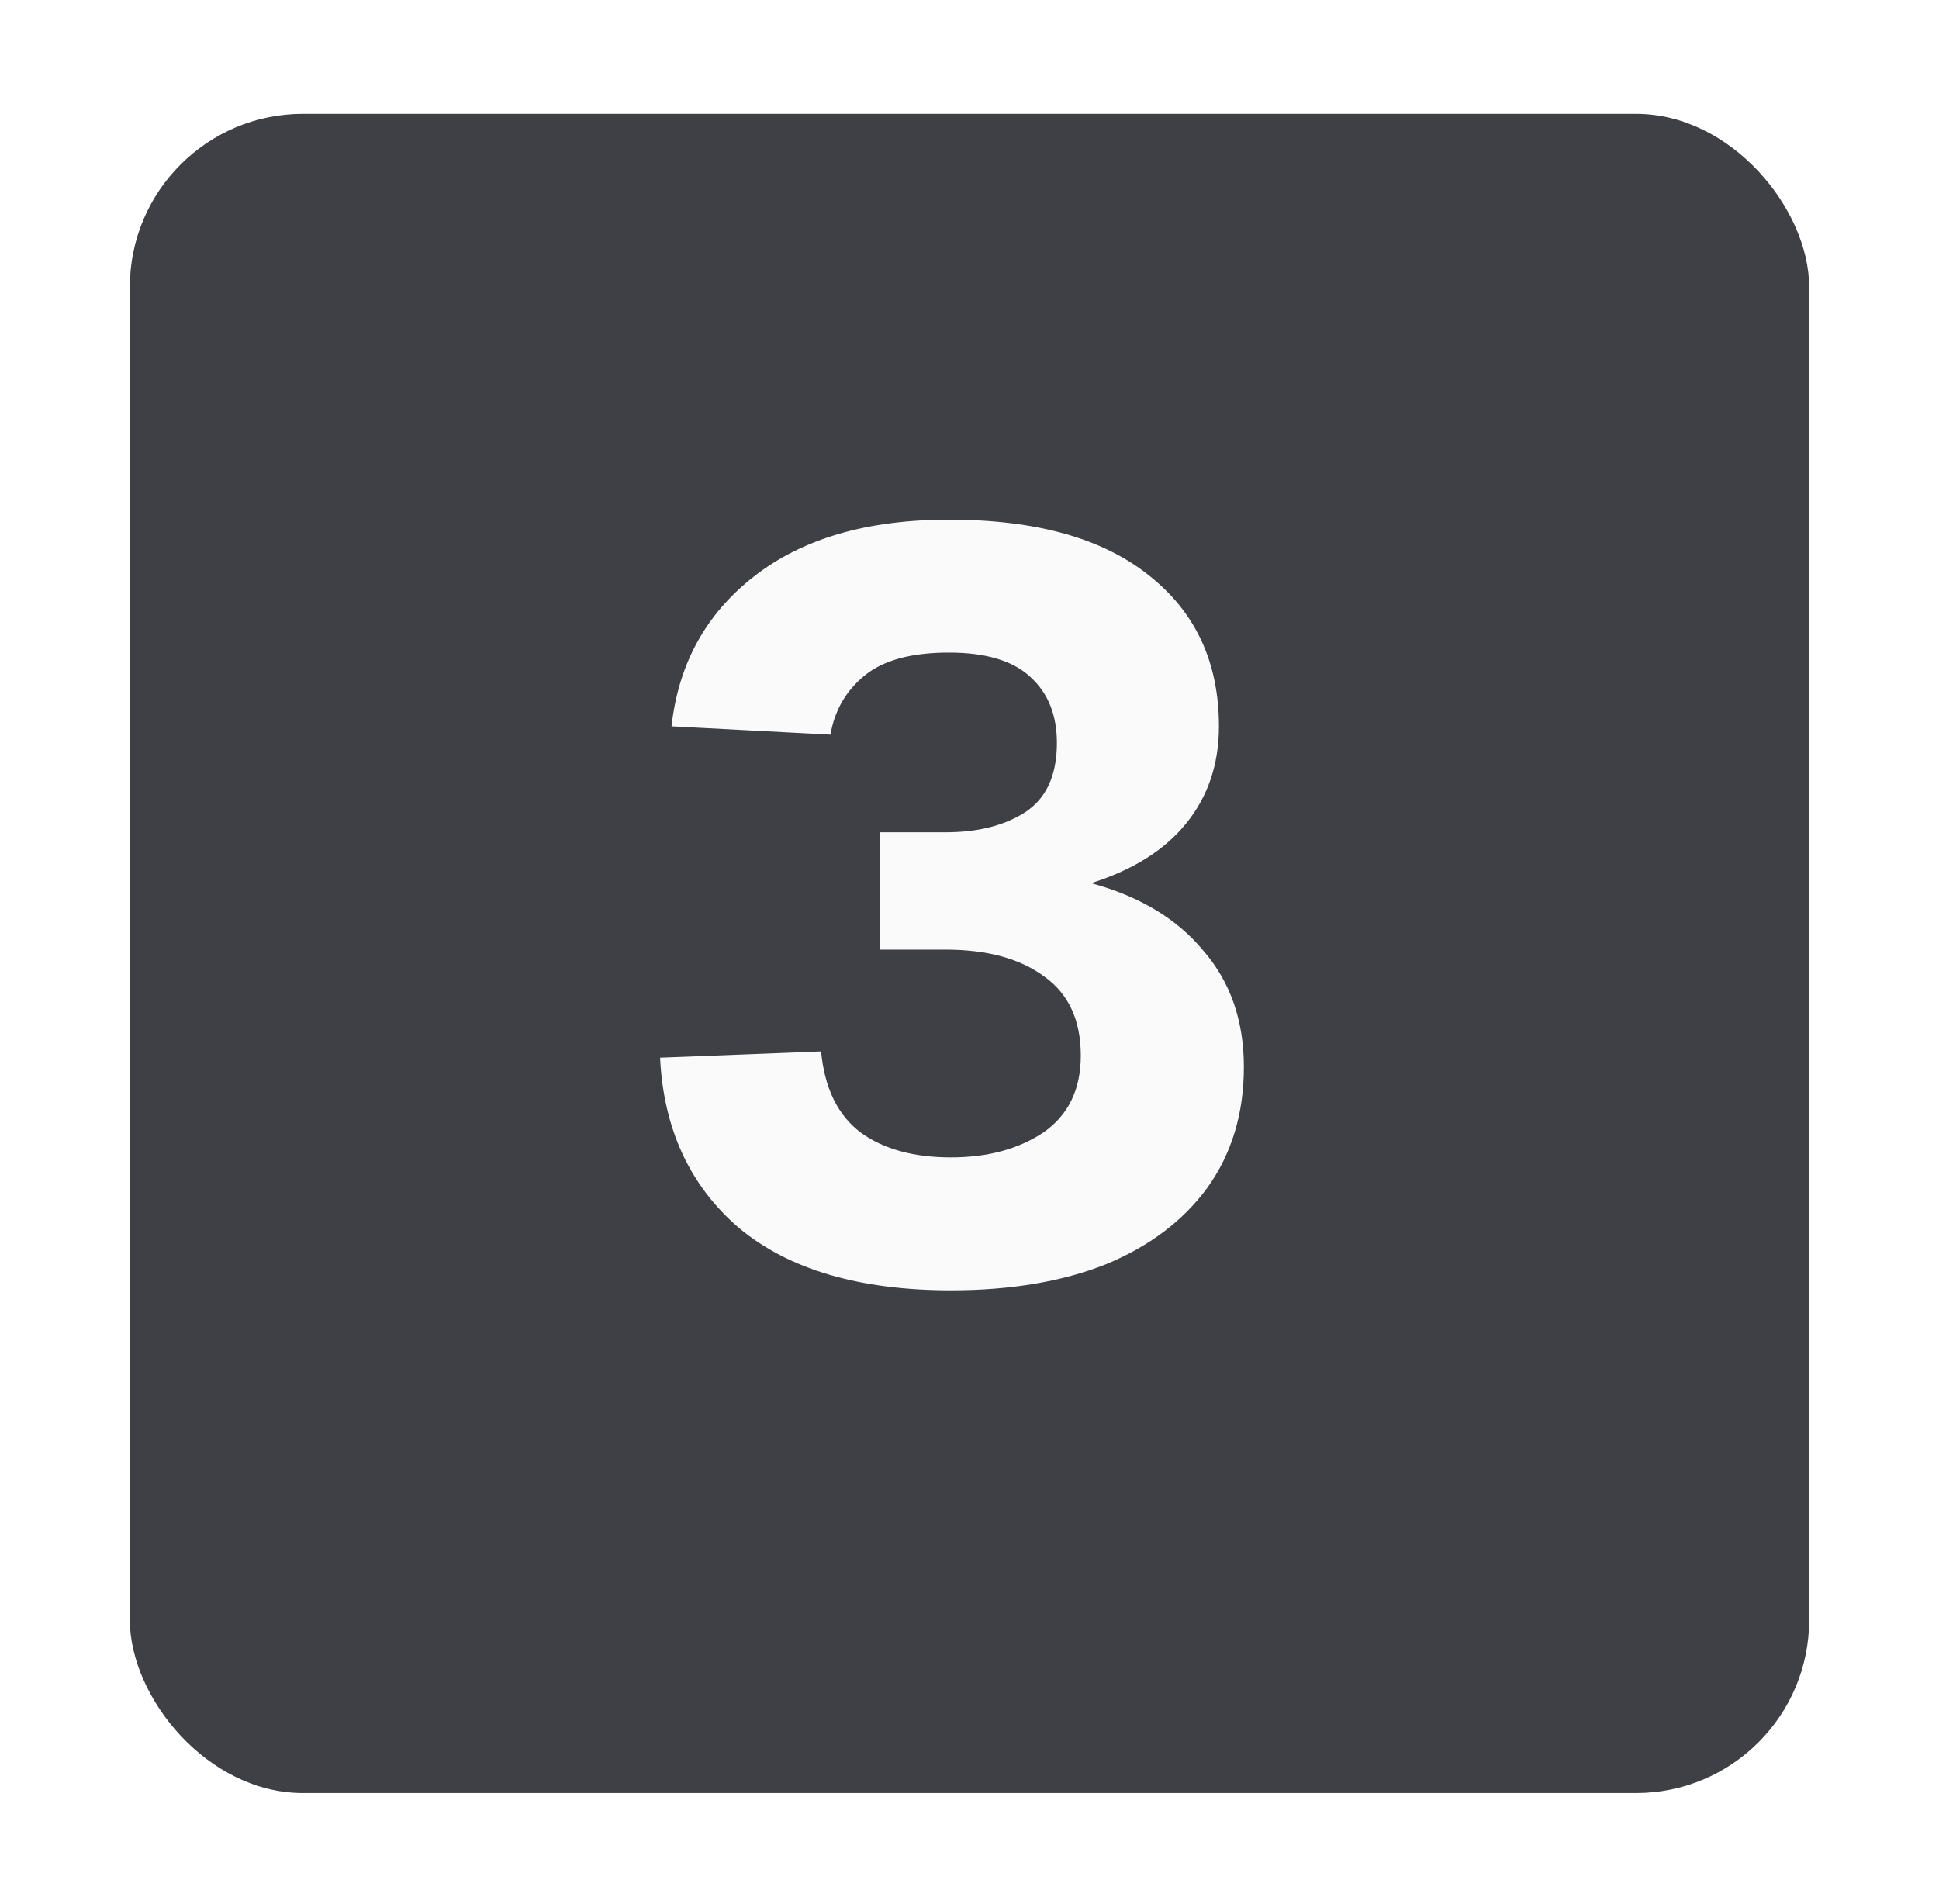 <svg width="56" height="55" viewBox="0 0 56 55" fill="none" xmlns="http://www.w3.org/2000/svg">
<g filter="url(#filter0_d_5790_8621)">
<rect x="3.75" y="1.75" width="48.5" height="48.5" rx="5" fill="#3F3F46"/>
<path d="M27.464 35.73C24.824 35.73 22.784 35.13 21.344 33.93C19.924 32.71 19.164 31.07 19.064 29.01L23.714 28.83C23.814 29.89 24.194 30.67 24.854 31.17C25.514 31.65 26.384 31.89 27.464 31.89C28.524 31.89 29.414 31.65 30.134 31.17C30.854 30.67 31.214 29.93 31.214 28.95C31.214 27.93 30.864 27.17 30.164 26.67C29.464 26.15 28.514 25.89 27.314 25.89H25.424V22.5H27.314C28.234 22.5 28.994 22.31 29.594 21.93C30.214 21.53 30.524 20.86 30.524 19.92C30.524 19.12 30.274 18.49 29.774 18.03C29.274 17.55 28.484 17.31 27.404 17.31C26.324 17.31 25.514 17.53 24.974 17.97C24.434 18.41 24.104 18.98 23.984 19.68L19.394 19.44C19.594 17.64 20.384 16.2 21.764 15.12C23.164 14.02 25.044 13.47 27.404 13.47C29.924 13.47 31.854 14.01 33.194 15.09C34.534 16.15 35.204 17.6 35.204 19.44C35.204 20.54 34.884 21.48 34.244 22.26C33.624 23.02 32.714 23.59 31.514 23.97C32.914 24.35 33.994 25 34.754 25.92C35.534 26.82 35.924 27.94 35.924 29.28C35.924 30.62 35.574 31.78 34.874 32.76C34.174 33.72 33.194 34.46 31.934 34.98C30.674 35.48 29.184 35.73 27.464 35.73Z" fill="#FAFAFA"/>
</g>
<defs>
<filter id="filter0_d_5790_8621" x="0.673" y="0.212" width="54.654" height="54.654" filterUnits="userSpaceOnUse" color-interpolation-filters="sRGB">
<feFlood flood-opacity="0" result="BackgroundImageFix"/>
<feColorMatrix in="SourceAlpha" type="matrix" values="0 0 0 0 0 0 0 0 0 0 0 0 0 0 0 0 0 0 127 0" result="hardAlpha"/>
<feOffset dy="1.538"/>
<feGaussianBlur stdDeviation="1.538"/>
<feComposite in2="hardAlpha" operator="out"/>
<feColorMatrix type="matrix" values="0 0 0 0 0.051 0 0 0 0 0.051 0 0 0 0 0.071 0 0 0 0.06 0"/>
<feBlend mode="normal" in2="BackgroundImageFix" result="effect1_dropShadow_5790_8621"/>
<feBlend mode="normal" in="SourceGraphic" in2="effect1_dropShadow_5790_8621" result="shape"/>
</filter>
</defs>
</svg>
